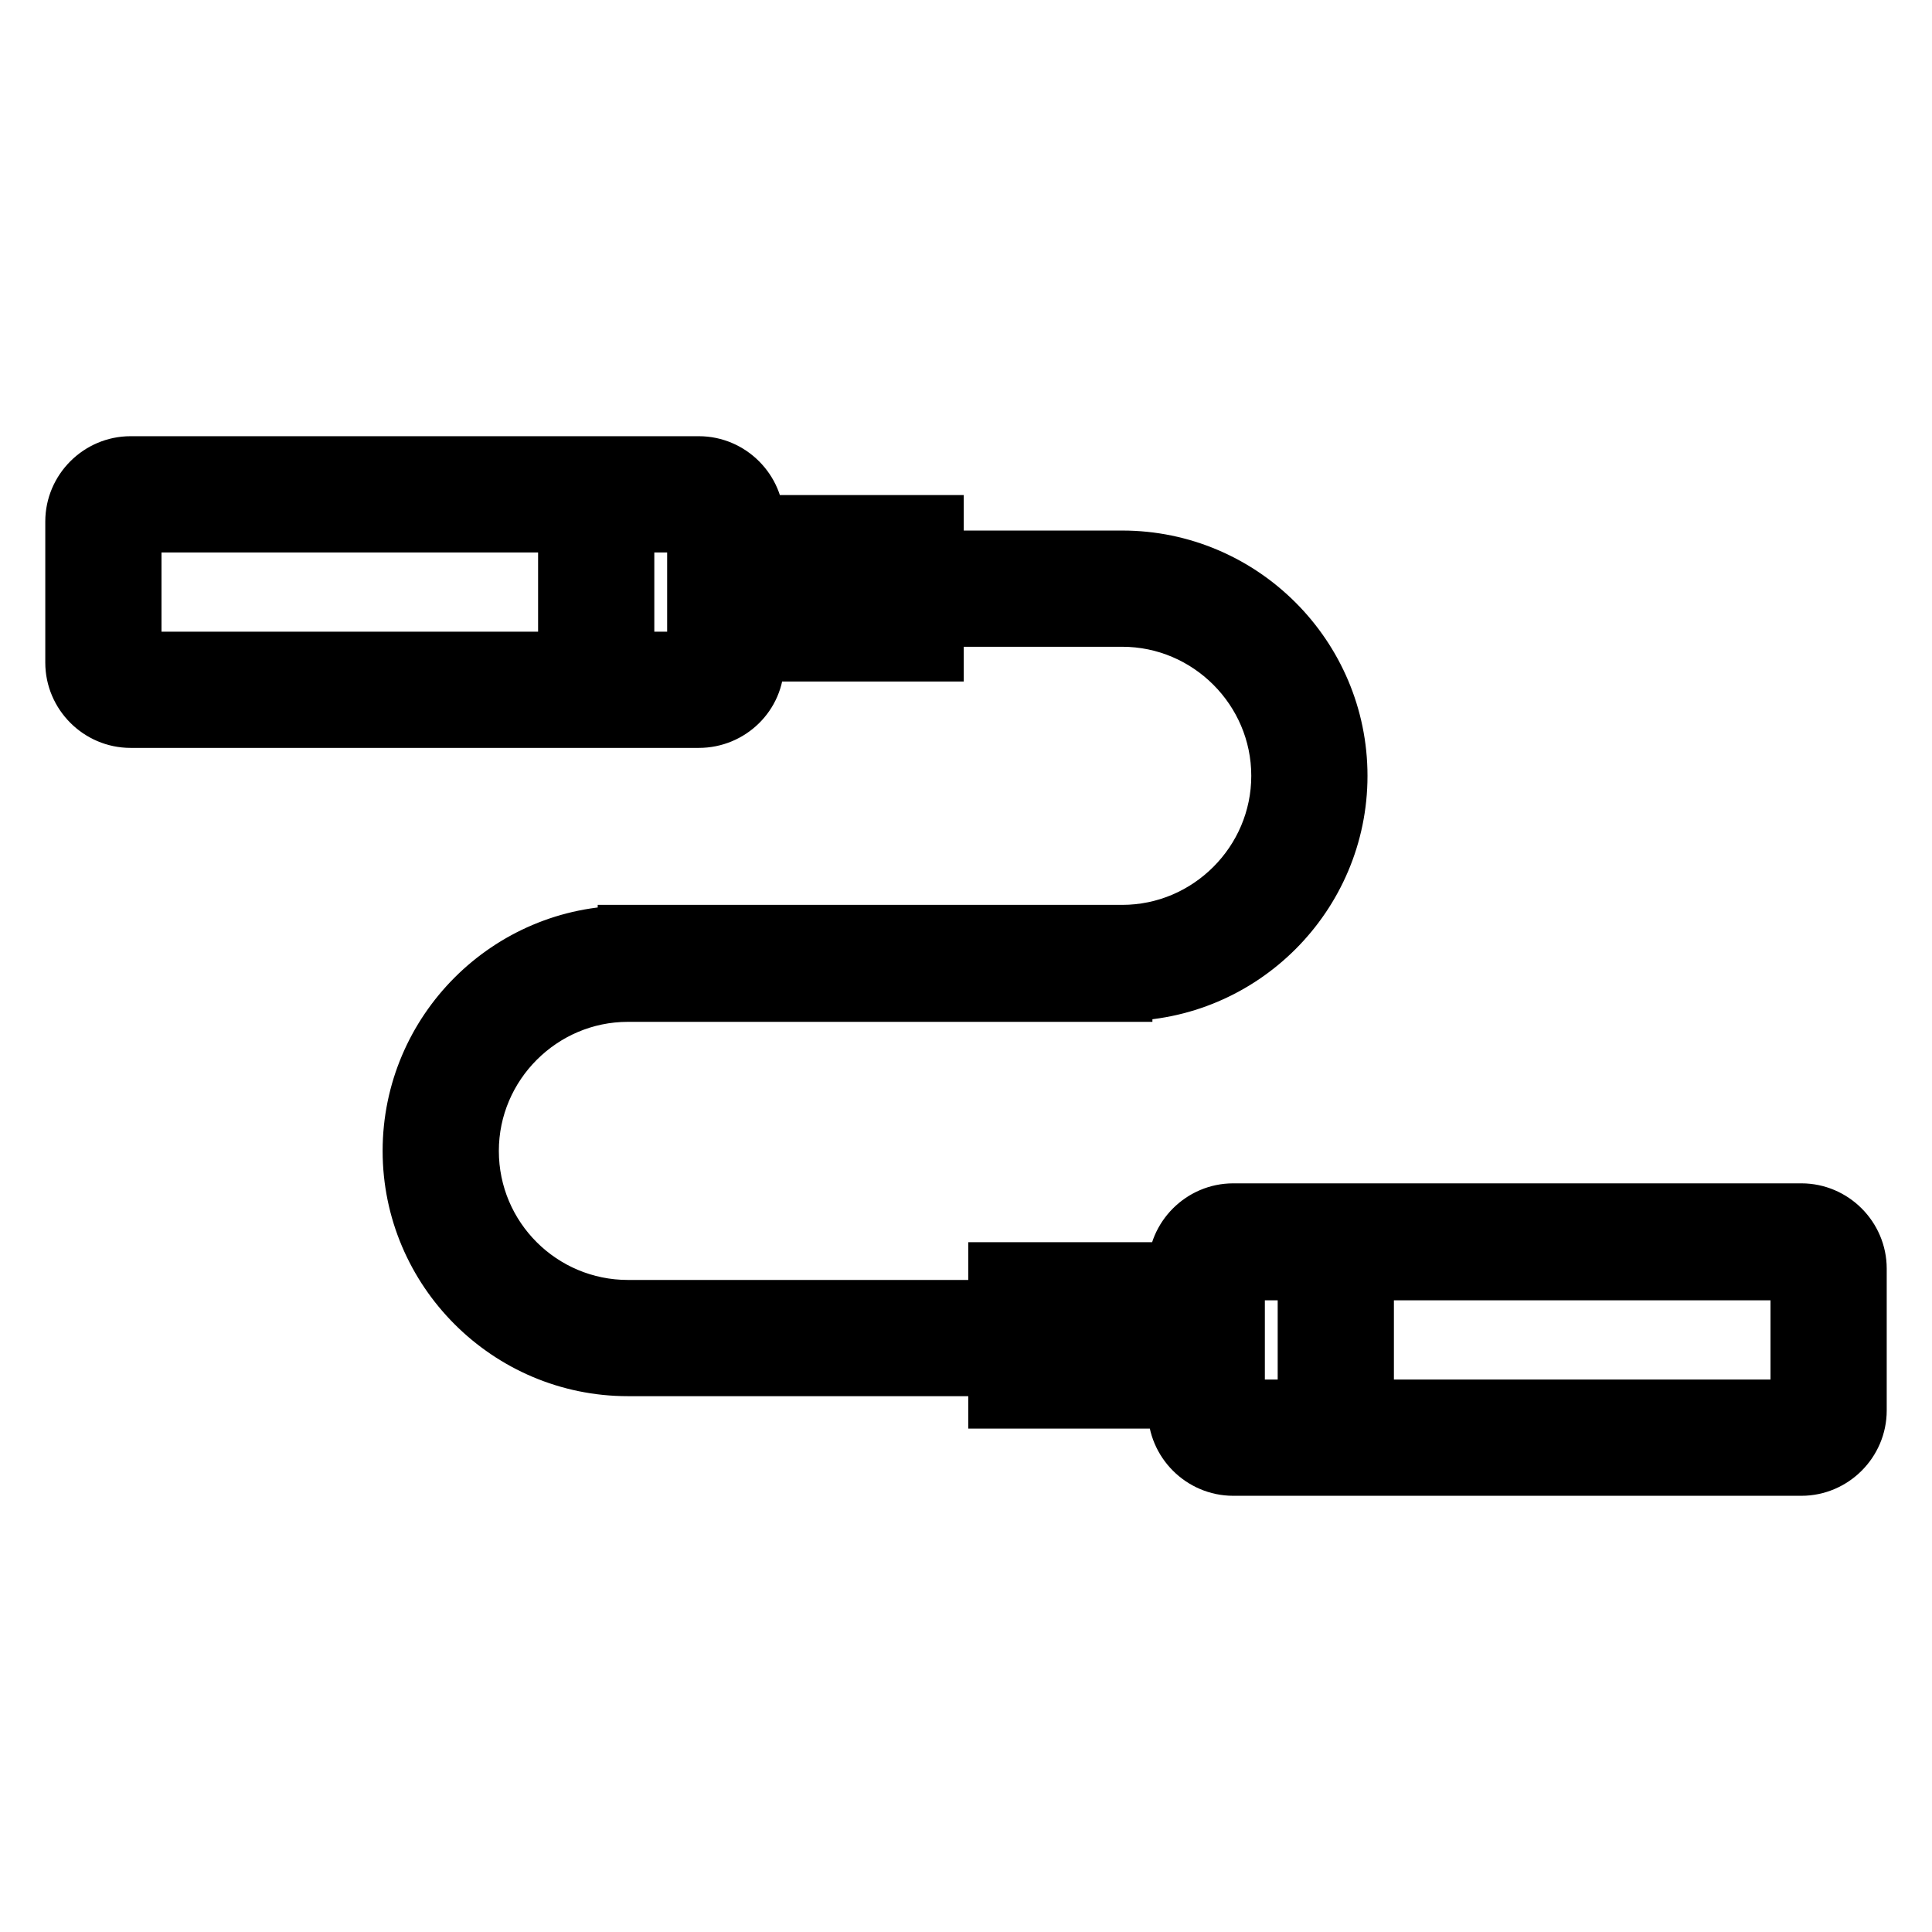<?xml version="1.0" encoding="utf-8"?>
<!-- Svg Vector Icons : http://www.onlinewebfonts.com/icon -->
<!DOCTYPE svg PUBLIC "-//W3C//DTD SVG 1.1//EN" "http://www.w3.org/Graphics/SVG/1.1/DTD/svg11.dtd">
<svg version="1.1" xmlns="http://www.w3.org/2000/svg" xmlns:xlink="http://www.w3.org/1999/xlink" x="0px" y="0px" viewBox="0 0 256 256" enable-background="new 0 0 256 256" xml:space="preserve">
<g> <path stroke-width="8" fill-opacity="0" stroke="#000000"  d="M148.7,131.3H83.2v-7.4h65.5c11.6,0,21.1-9.5,21.1-21.1c0-11.6-9.5-21.1-21.1-21.1h-25.3v-7.4h25.3 c15.7,0,28.5,12.8,28.5,28.5C177.2,118.5,164.4,131.3,148.7,131.3z M132.5,181H83.2c-15.7,0-28.5-12.8-28.5-28.5 c0-15.7,12.8-28.5,28.5-28.5h65.5v7.4H83.2c-11.6,0-21.1,9.5-21.1,21.1c0,11.7,9.5,21.1,21.1,21.1h49.3V181z M132.3,168.6h7.4v16.7 h-7.4V168.6z M143.6,168.6h7.4v16.7h-7.4V168.6z M173.3,164.6h7.4v27h-7.4V164.6z M238.7,194.2h-75.3c-4,0-7.3-3.3-7.3-7.3v-18.8 c0-4,3.3-7.3,7.3-7.3h75.3c4,0,7.3,3.3,7.3,7.3v18.8C246,190.9,242.7,194.2,238.7,194.2z M163.6,186.8h75v-18.5h-75V186.8 L163.6,186.8z M116.3,69.6h7.4v16.7h-7.4V69.6z M105,69.6h7.4v16.7H105V69.6z M75.3,65.5h7.4v27h-7.4V65.5z M92.6,95.1H17.3 c-4,0-7.3-3.3-7.3-7.3V69.1c0-4,3.3-7.3,7.3-7.3h75.3c4,0,7.3,3.3,7.3,7.3v18.8C99.9,91.9,96.6,95.1,92.6,95.1z M17.4,87.7h75V69.2 h-75V87.7z"/></g>
</svg>